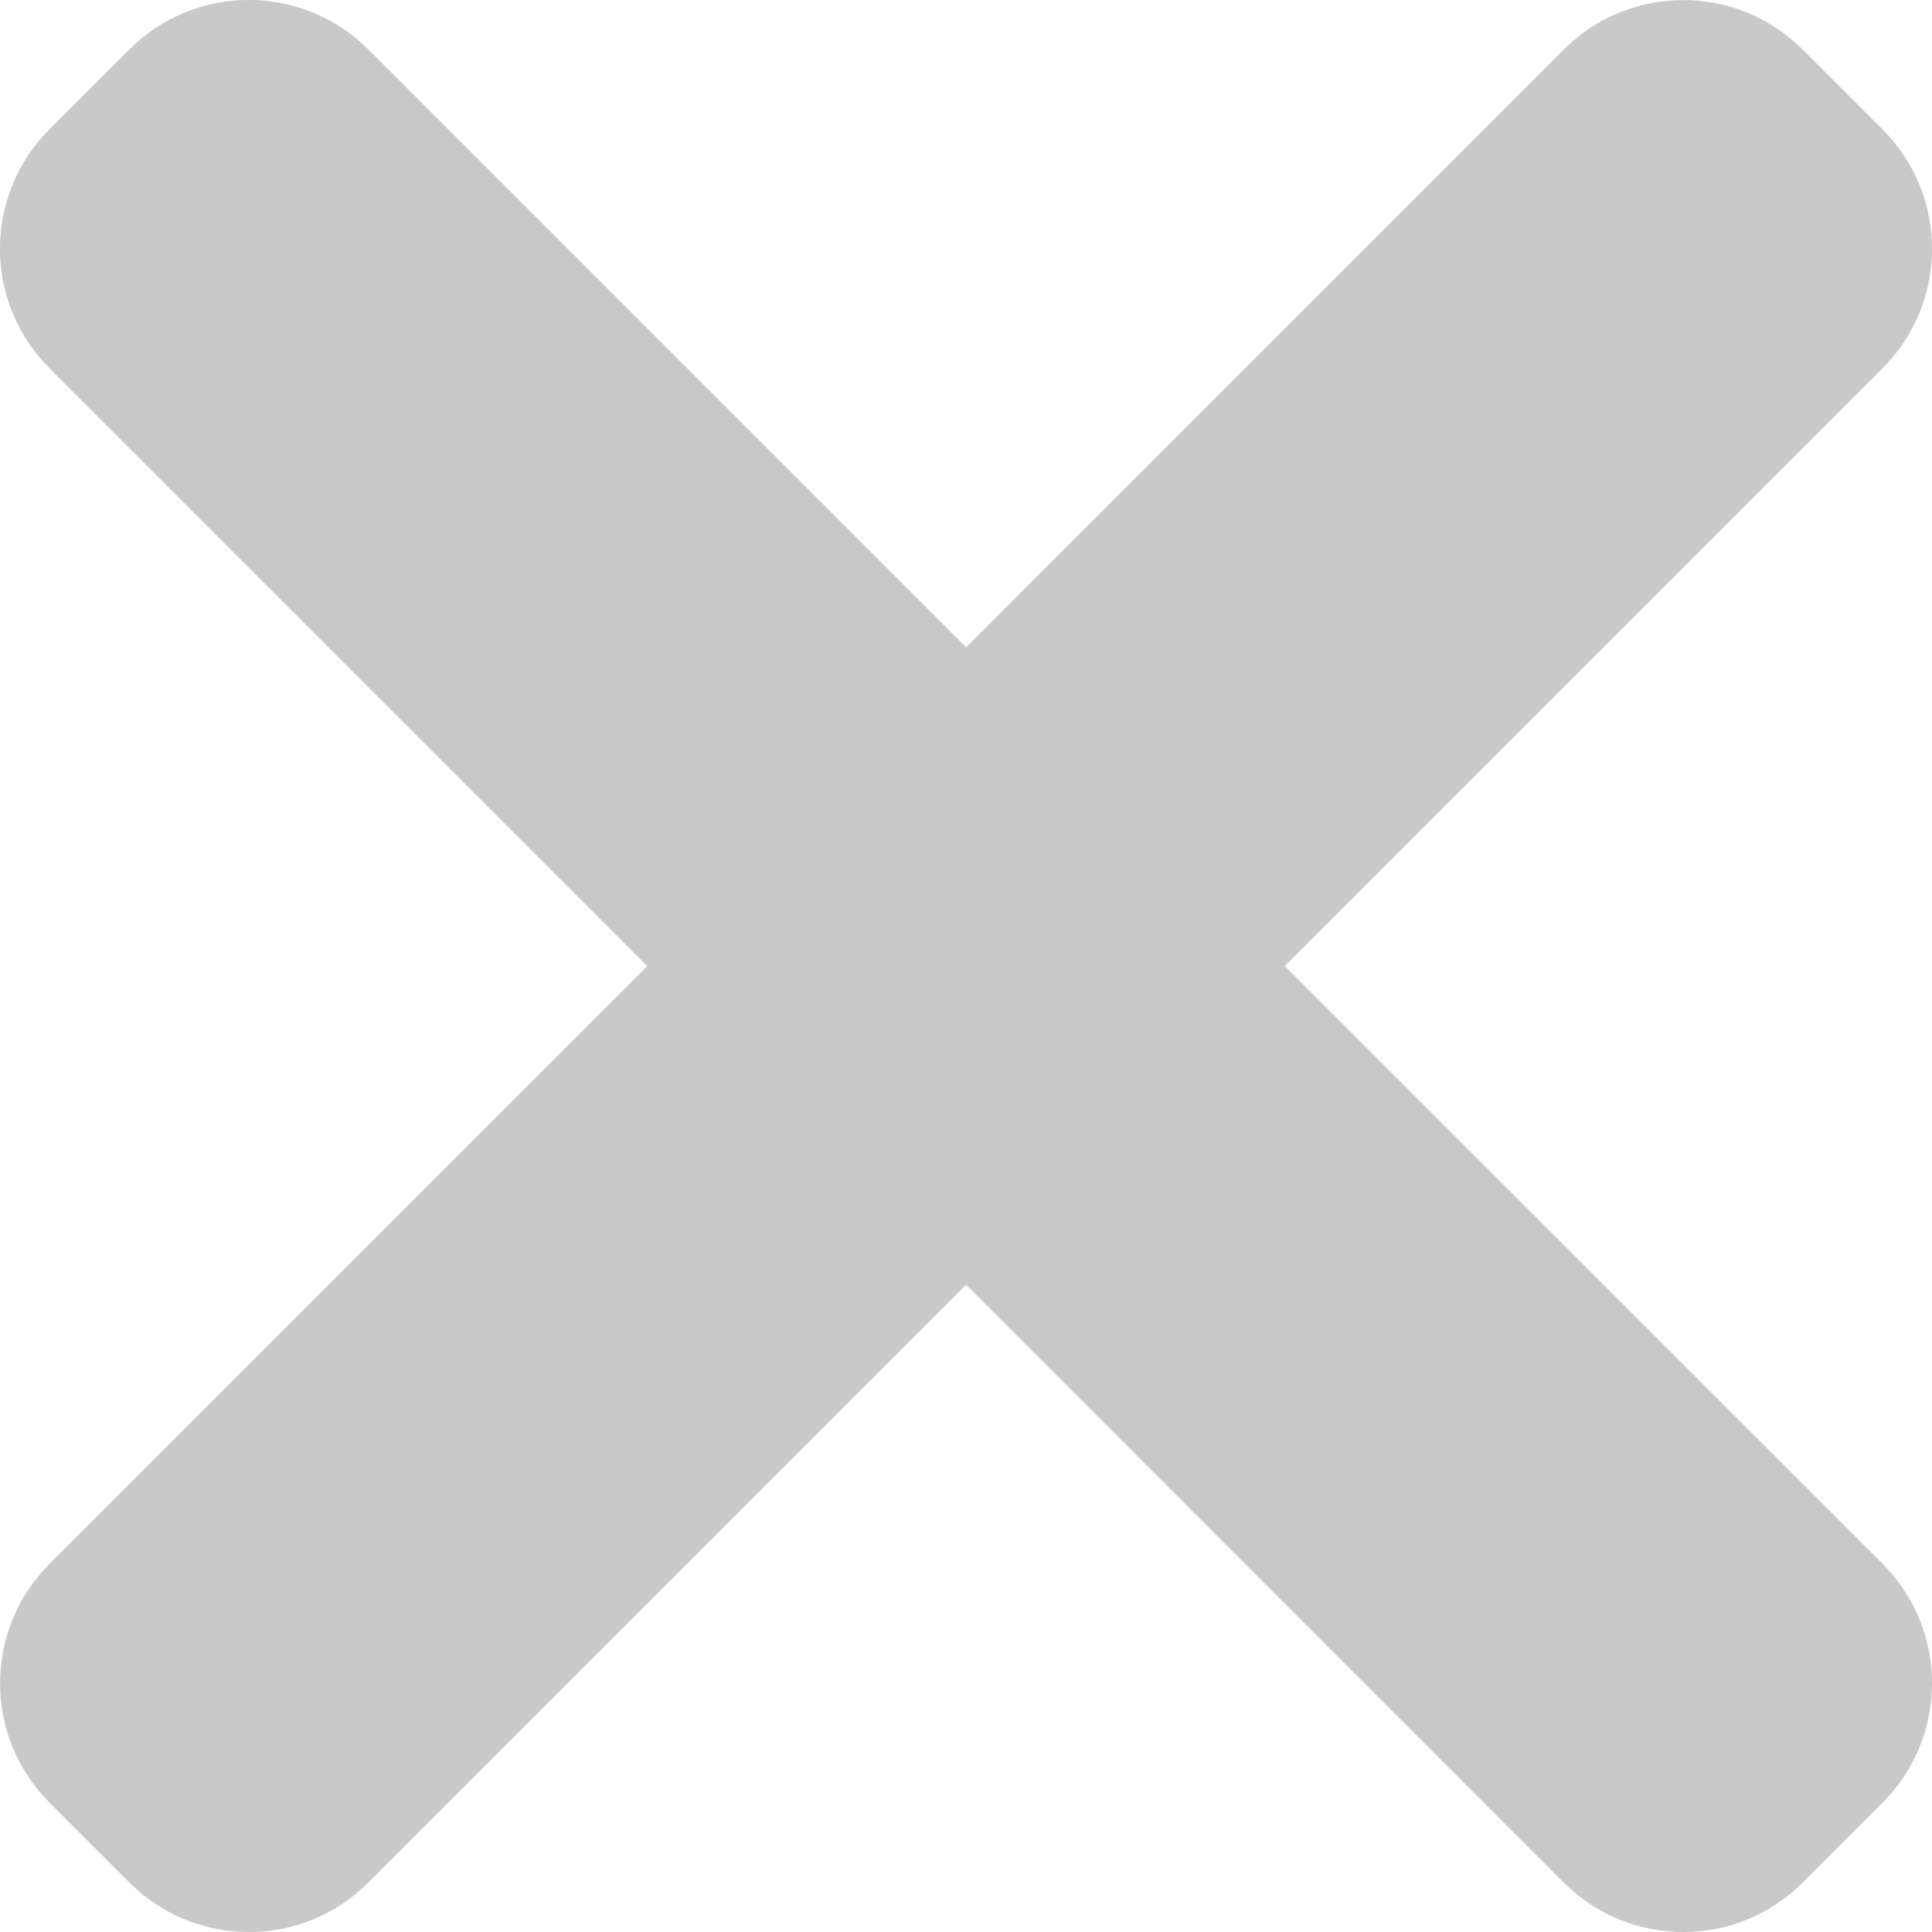 <?xml version="1.0" encoding="UTF-8"?>
<svg width="16px" height="16px" viewBox="0 0 16 16" version="1.1" xmlns="http://www.w3.org/2000/svg" xmlns:xlink="http://www.w3.org/1999/xlink">
    <title>close copy</title>
    <g id="Page-1" stroke="none" stroke-width="1" fill="none" fill-rule="evenodd">
        <g id="fiyatlandirma-last" transform="translate(-737, -1345)" fill="#C9C9C9" fill-rule="nonzero">
            <g id="close-copy" transform="translate(737, 1345)">
                <path d="M10.64,8.001 L15.59,3.051 C16.137,2.504 16.137,1.617 15.59,1.071 L14.93,0.411 C14.383,-0.136 13.496,-0.136 12.95,0.411 L8.001,5.361 L3.051,0.41 C2.504,-0.137 1.617,-0.137 1.071,0.41 L0.41,1.07 C-0.137,1.617 -0.137,2.504 0.41,3.05 L5.361,8.001 L0.411,12.95 C-0.136,13.497 -0.136,14.384 0.411,14.93 L1.071,15.59 C1.618,16.137 2.505,16.137 3.051,15.59 L8.001,10.64 L12.95,15.59 C13.497,16.137 14.384,16.137 14.93,15.59 L15.59,14.93 C16.137,14.383 16.137,13.496 15.59,12.95 L10.64,8.001 Z" id="Path"></path>
            </g>
        </g>
    </g>
</svg>